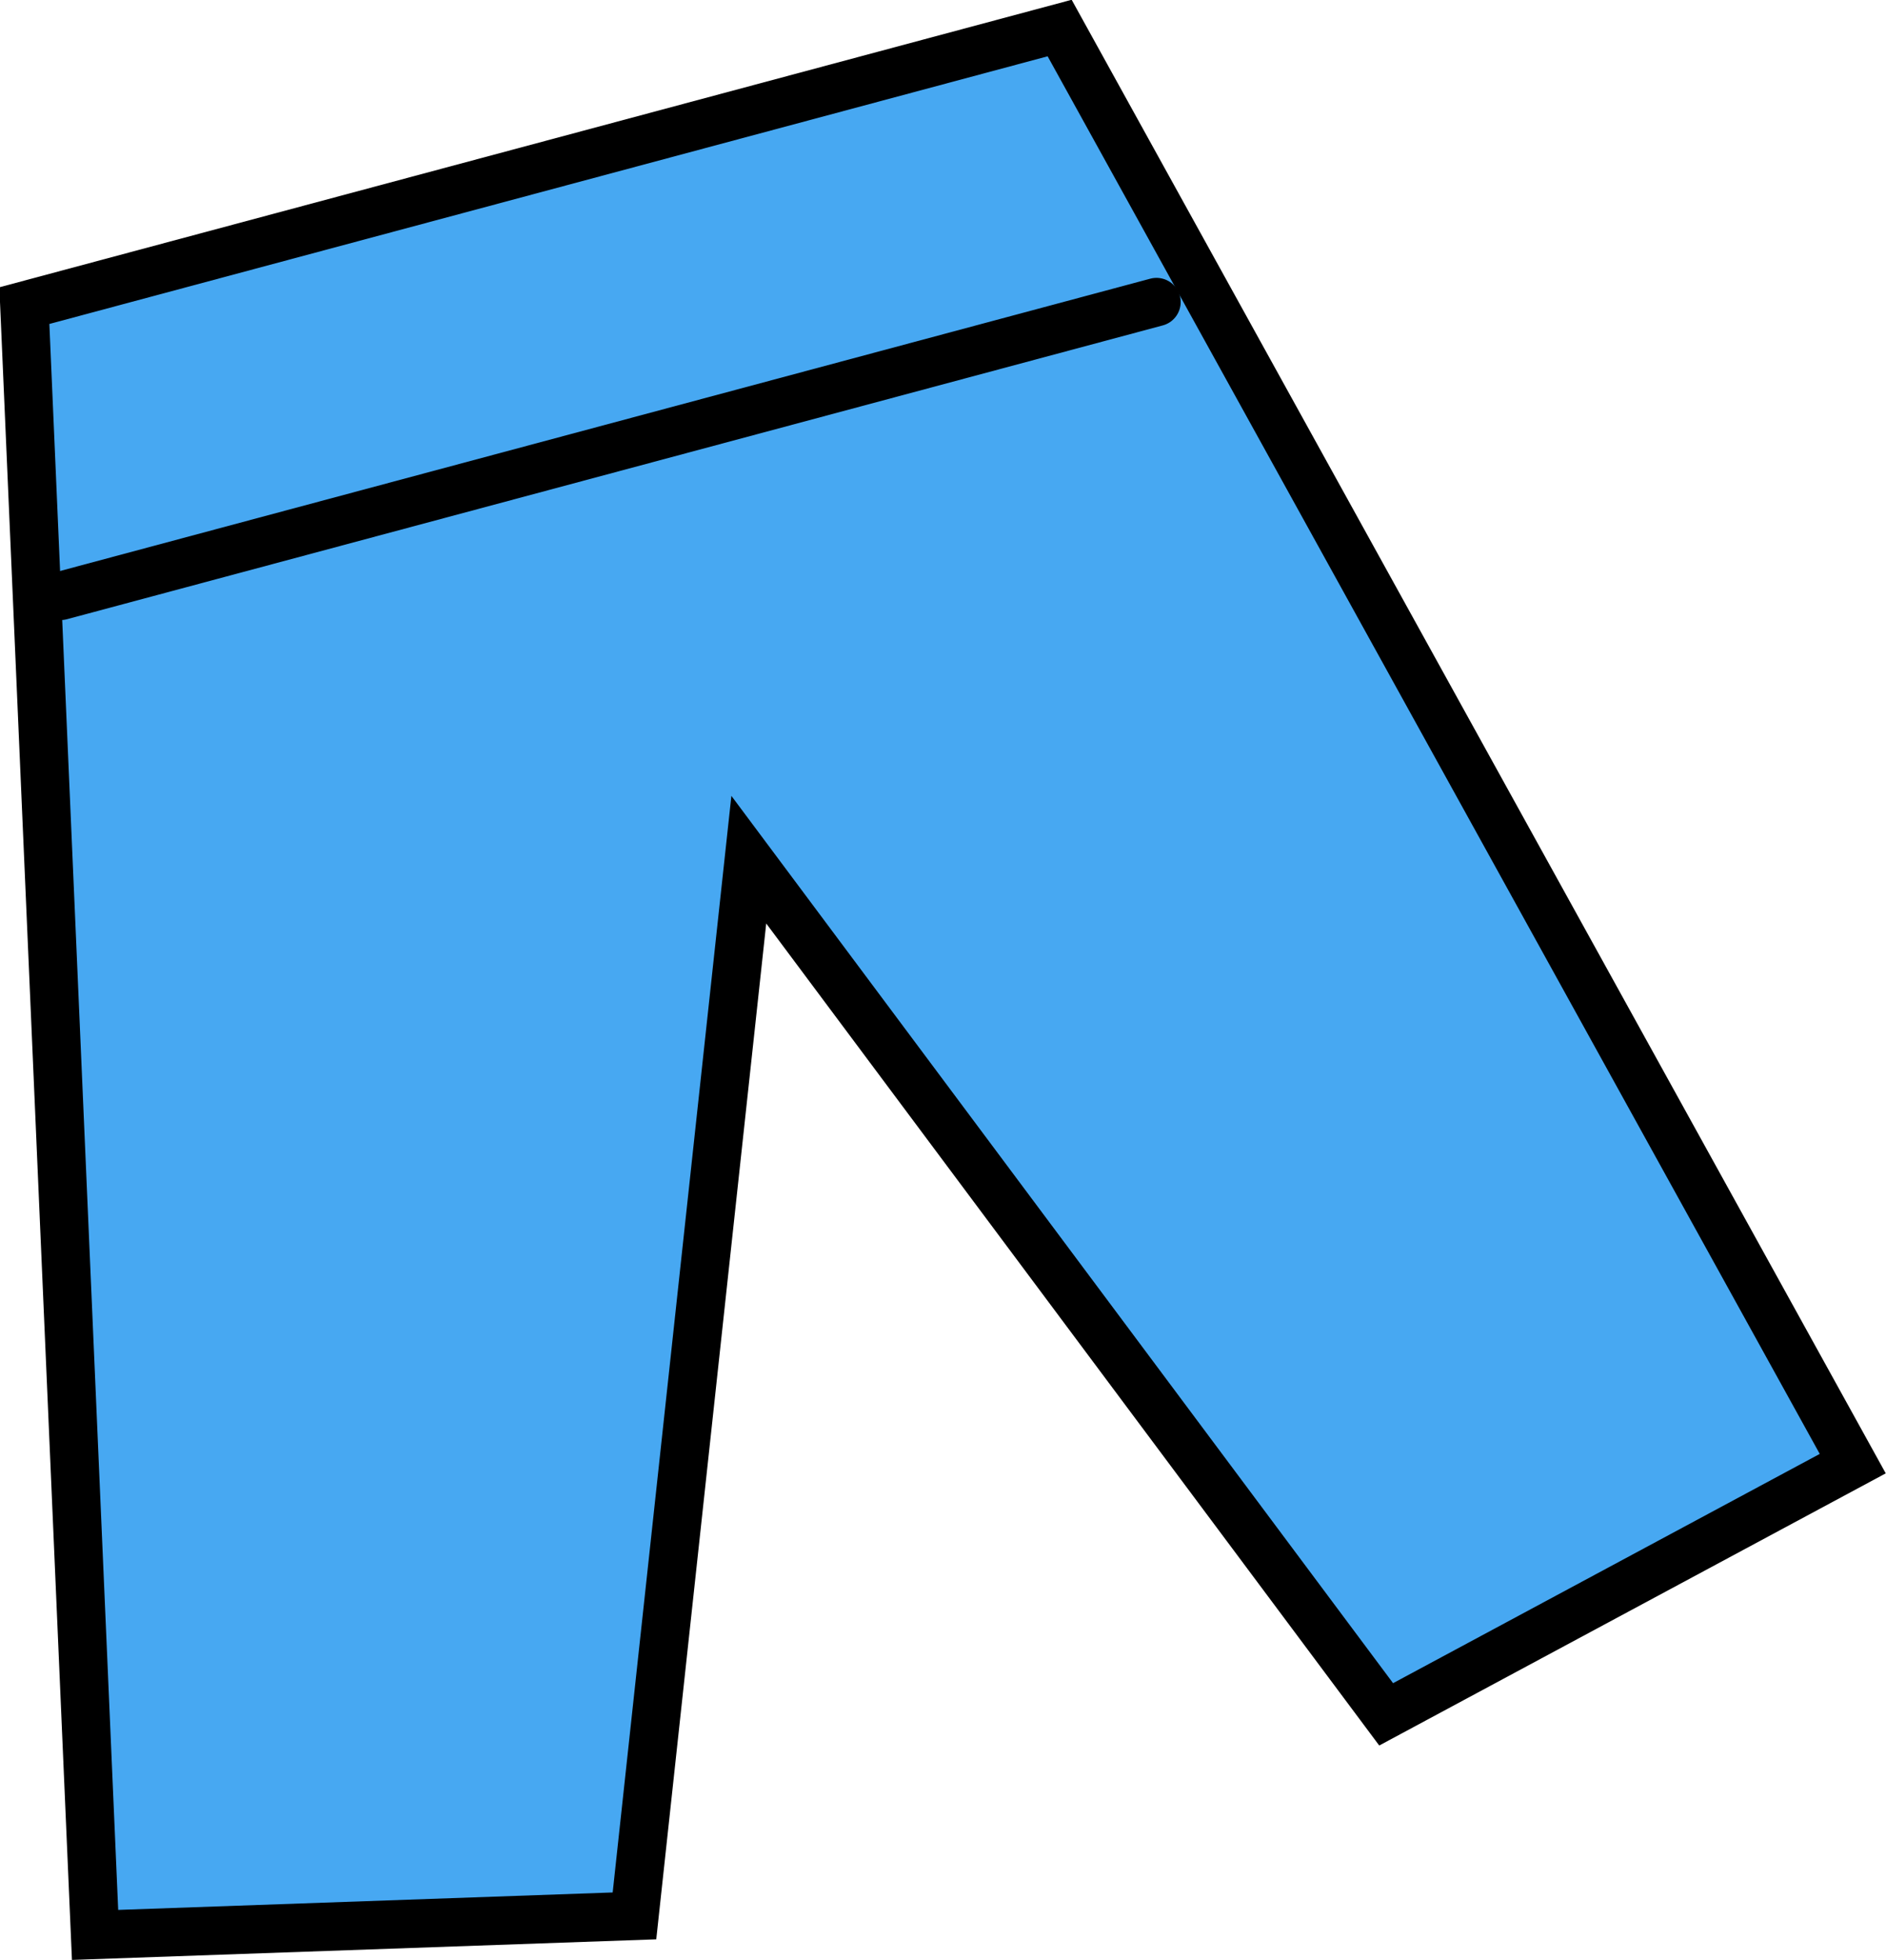             <svg version="1.1" id="Layer_1" xmlns="http://www.w3.org/2000/svg" xmlns:xlink="http://www.w3.org/1999/xlink" x="0px" y="0px"
              viewBox="0 0 292.3 303.8" style="enable-background:new 0 0 292.3 303.8;" xml:space="preserve">
            <style type="text/css">
              .st0{fill:#47A8F2;}
              .st1{fill:none;stroke:#000000;stroke-width:7.495;stroke-miterlimit:10.001;}
              .st2{fill:none;}
              .st3{fill:none;stroke:#000000;stroke-width:7.495;stroke-linecap:round;stroke-linejoin:round;stroke-miterlimit:4;}
            </style>
            <g id="Group_14218" transform="matrix(0.966, -0.259, 0.259, 0.966, -836.341, -1208.379)">
              <path id="Path_3033" class="st0" d="M652.3,1430.3l61.1,246.7l-79.9,18.8l-61.1-153.5l-59.5,153.5l-81.5-18.8l54.8-246.7H652.3z"/>
              <path id="Path_3034" class="st1" d="M652.3,1430.3l61.1,246.7l-79.9,18.8l-61.1-153.5l-59.5,153.5l-81.5-18.8l54.8-246.7H652.3z"/>
              <line id="Line_21" class="st2" x1="480" y1="1475.2" x2="655.8" y2="1475.2"/>
              <line id="Line_22" class="st3" x1="480" y1="1475.2" x2="655.8" y2="1475.2"/>
            </g>
            </svg>